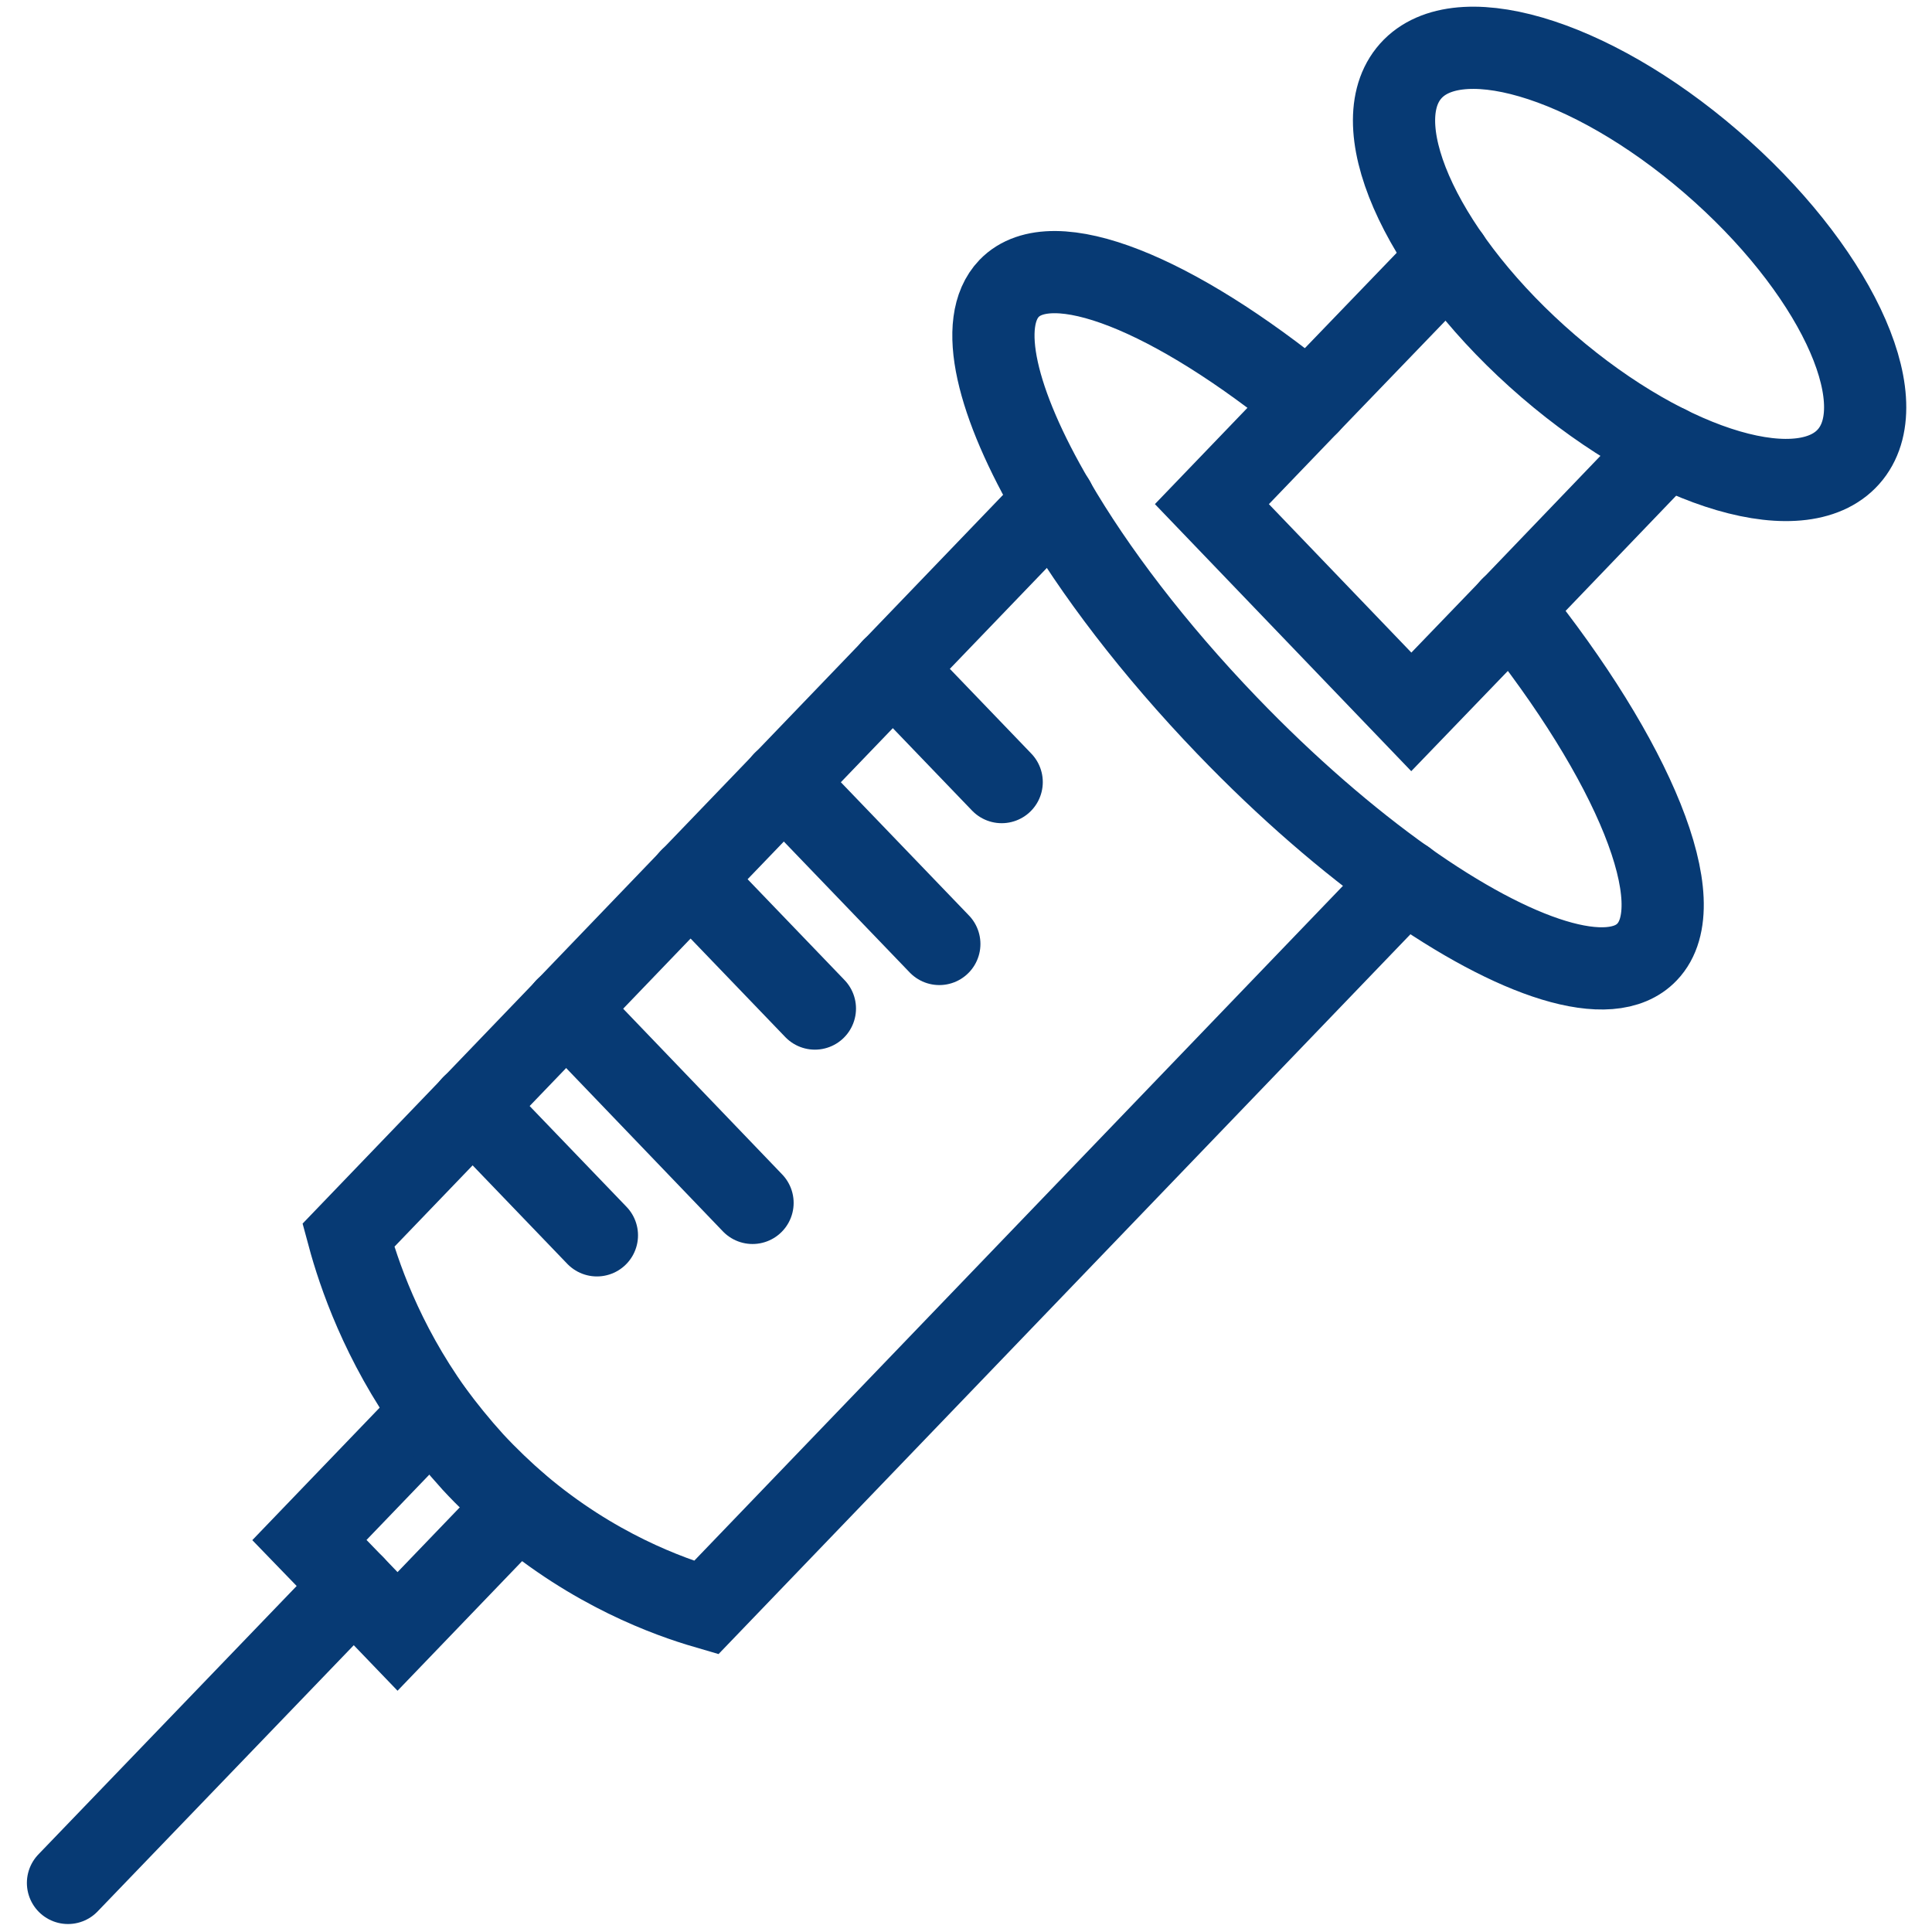 <svg width="47" height="47" viewBox="0 0 47 47" fill="none" xmlns="http://www.w3.org/2000/svg">
<g clip-path="url(#clip0_491_7046)">
<path d="M45.02 11.05C46.113 9.677 44.592 6.49 41.623 3.933C38.654 1.375 35.36 0.416 34.267 1.789C33.174 3.163 34.695 6.35 37.664 8.907C40.634 11.464 43.927 12.424 45.02 11.05Z" stroke="#073A74" stroke-width="2" stroke-miterlimit="10" stroke-linecap="round"/>
<path d="M31.835 9.817C28.564 7.146 25.6 5.93 24.549 7.016C23.756 7.841 24.236 9.803 25.635 12.192C26.616 13.886 28.07 15.797 29.852 17.651C31.306 19.164 32.795 20.445 34.173 21.423C36.866 23.334 39.177 24.094 40.067 23.16C41.195 21.987 39.74 18.491 36.762 14.791" stroke="#073A74" stroke-width="2" stroke-miterlimit="10" stroke-linecap="round"/>
<path d="M12.607 36.633L9.671 39.688L8.606 38.58L7.527 37.465L10.513 34.359" stroke="#073A74" stroke-width="2" stroke-miterlimit="10" stroke-linecap="round"/>
<path d="M40.547 10.853L36.768 14.791L34.333 17.318L29.482 12.264L31.834 9.817L35.251 6.27" stroke="#073A74" stroke-width="2" stroke-miterlimit="10" stroke-linecap="round"/>
<path d="M34.18 21.422C28.508 27.323 22.844 33.216 17.179 39.109C16.261 38.841 14.444 38.19 12.614 36.633C12.245 36.315 11.863 35.953 11.501 35.562C11.139 35.163 10.812 34.758 10.52 34.36C9.288 32.644 8.724 30.979 8.474 30.052L11.501 26.903L13.769 24.543L16.796 21.393L19.065 19.033L21.716 16.275L25.641 12.192" stroke="#073A74" stroke-width="2" stroke-miterlimit="10" stroke-linecap="round"/>
<path d="M8.606 38.581L1.654 45.806" stroke="#073A74" stroke-width="2" stroke-miterlimit="10" stroke-linecap="round"/>
<path d="M14.521 30.052L11.494 26.903" stroke="#073A74" stroke-width="2" stroke-miterlimit="10" stroke-linecap="round"/>
<path d="M18.307 29.263L13.77 24.535" stroke="#073A74" stroke-width="2" stroke-miterlimit="10" stroke-linecap="round"/>
<path d="M19.824 24.535L16.797 21.386" stroke="#073A74" stroke-width="2" stroke-miterlimit="10" stroke-linecap="round"/>
<path d="M22.851 22.964L19.065 19.026" stroke="#073A74" stroke-width="2" stroke-miterlimit="10" stroke-linecap="round"/>
<path d="M24.368 19.026L21.717 16.268" stroke="#073A74" stroke-width="2" stroke-miterlimit="10" stroke-linecap="round"/>
</g>
<defs>
<clipPath id="clip0_491_7046">
<rect width="46" height="47" fill="white" transform="translate(0.5)"/>
</clipPath>
</defs>
</svg>
